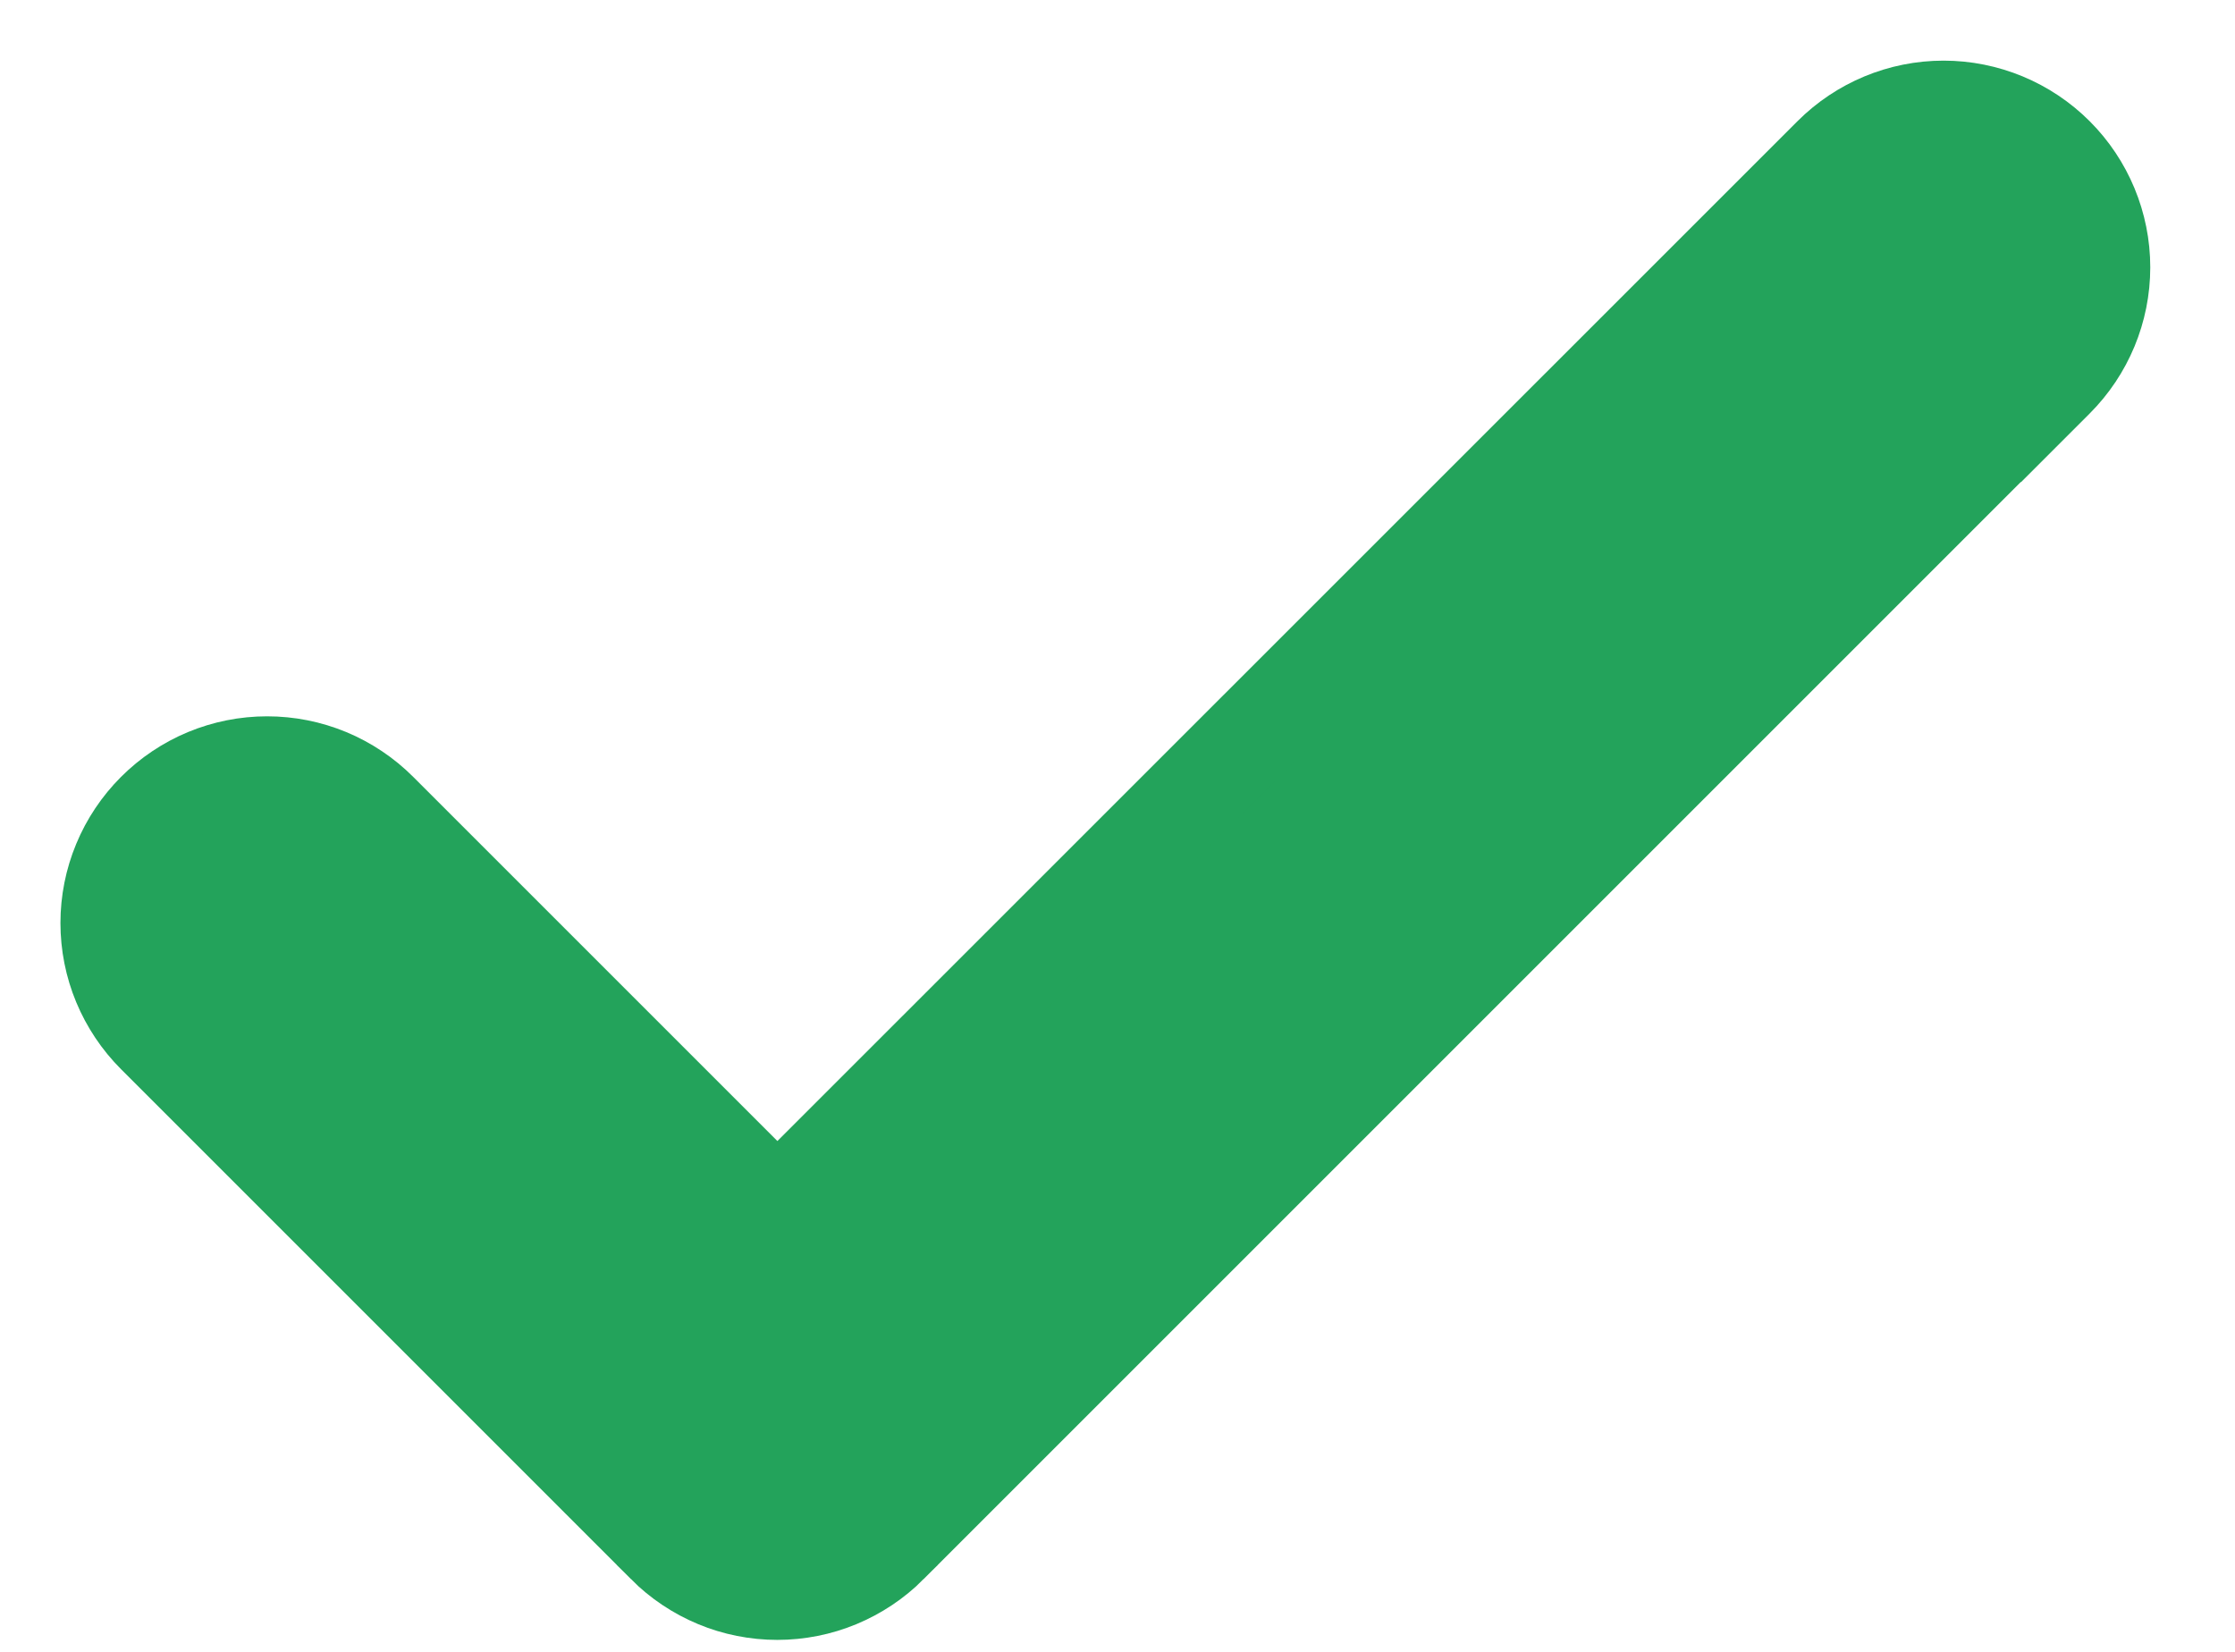<svg width="23" height="17" viewBox="0 0 23 17" fill="none" xmlns="http://www.w3.org/2000/svg">
<path d="M9.15 15.899L20.796 4.253L20.798 4.255L21.151 3.902C21.456 3.597 21.628 3.183 21.628 2.751C21.628 2.32 21.456 1.906 21.151 1.601L21.151 1.601C20.846 1.296 20.432 1.124 20.001 1.124C19.569 1.124 19.156 1.296 18.851 1.601L8 12.45L3.899 8.349C3.748 8.198 3.569 8.078 3.372 7.996C3.174 7.914 2.963 7.872 2.749 7.872C2.535 7.872 2.324 7.914 2.126 7.996C1.929 8.078 1.75 8.198 1.599 8.349C1.448 8.5 1.328 8.679 1.246 8.877C1.164 9.074 1.122 9.286 1.122 9.499C1.122 9.713 1.164 9.925 1.246 10.122C1.328 10.319 1.448 10.499 1.599 10.65L6.848 15.899C6.848 15.899 6.848 15.899 6.848 15.9C6.999 16.051 7.179 16.171 7.376 16.253C7.573 16.335 7.785 16.377 7.999 16.377C8.213 16.377 8.425 16.335 8.622 16.253C8.819 16.171 8.999 16.051 9.15 15.9C9.15 15.899 9.15 15.899 9.15 15.899Z" fill="#23A35B" stroke="#23A35B"/>
</svg>
